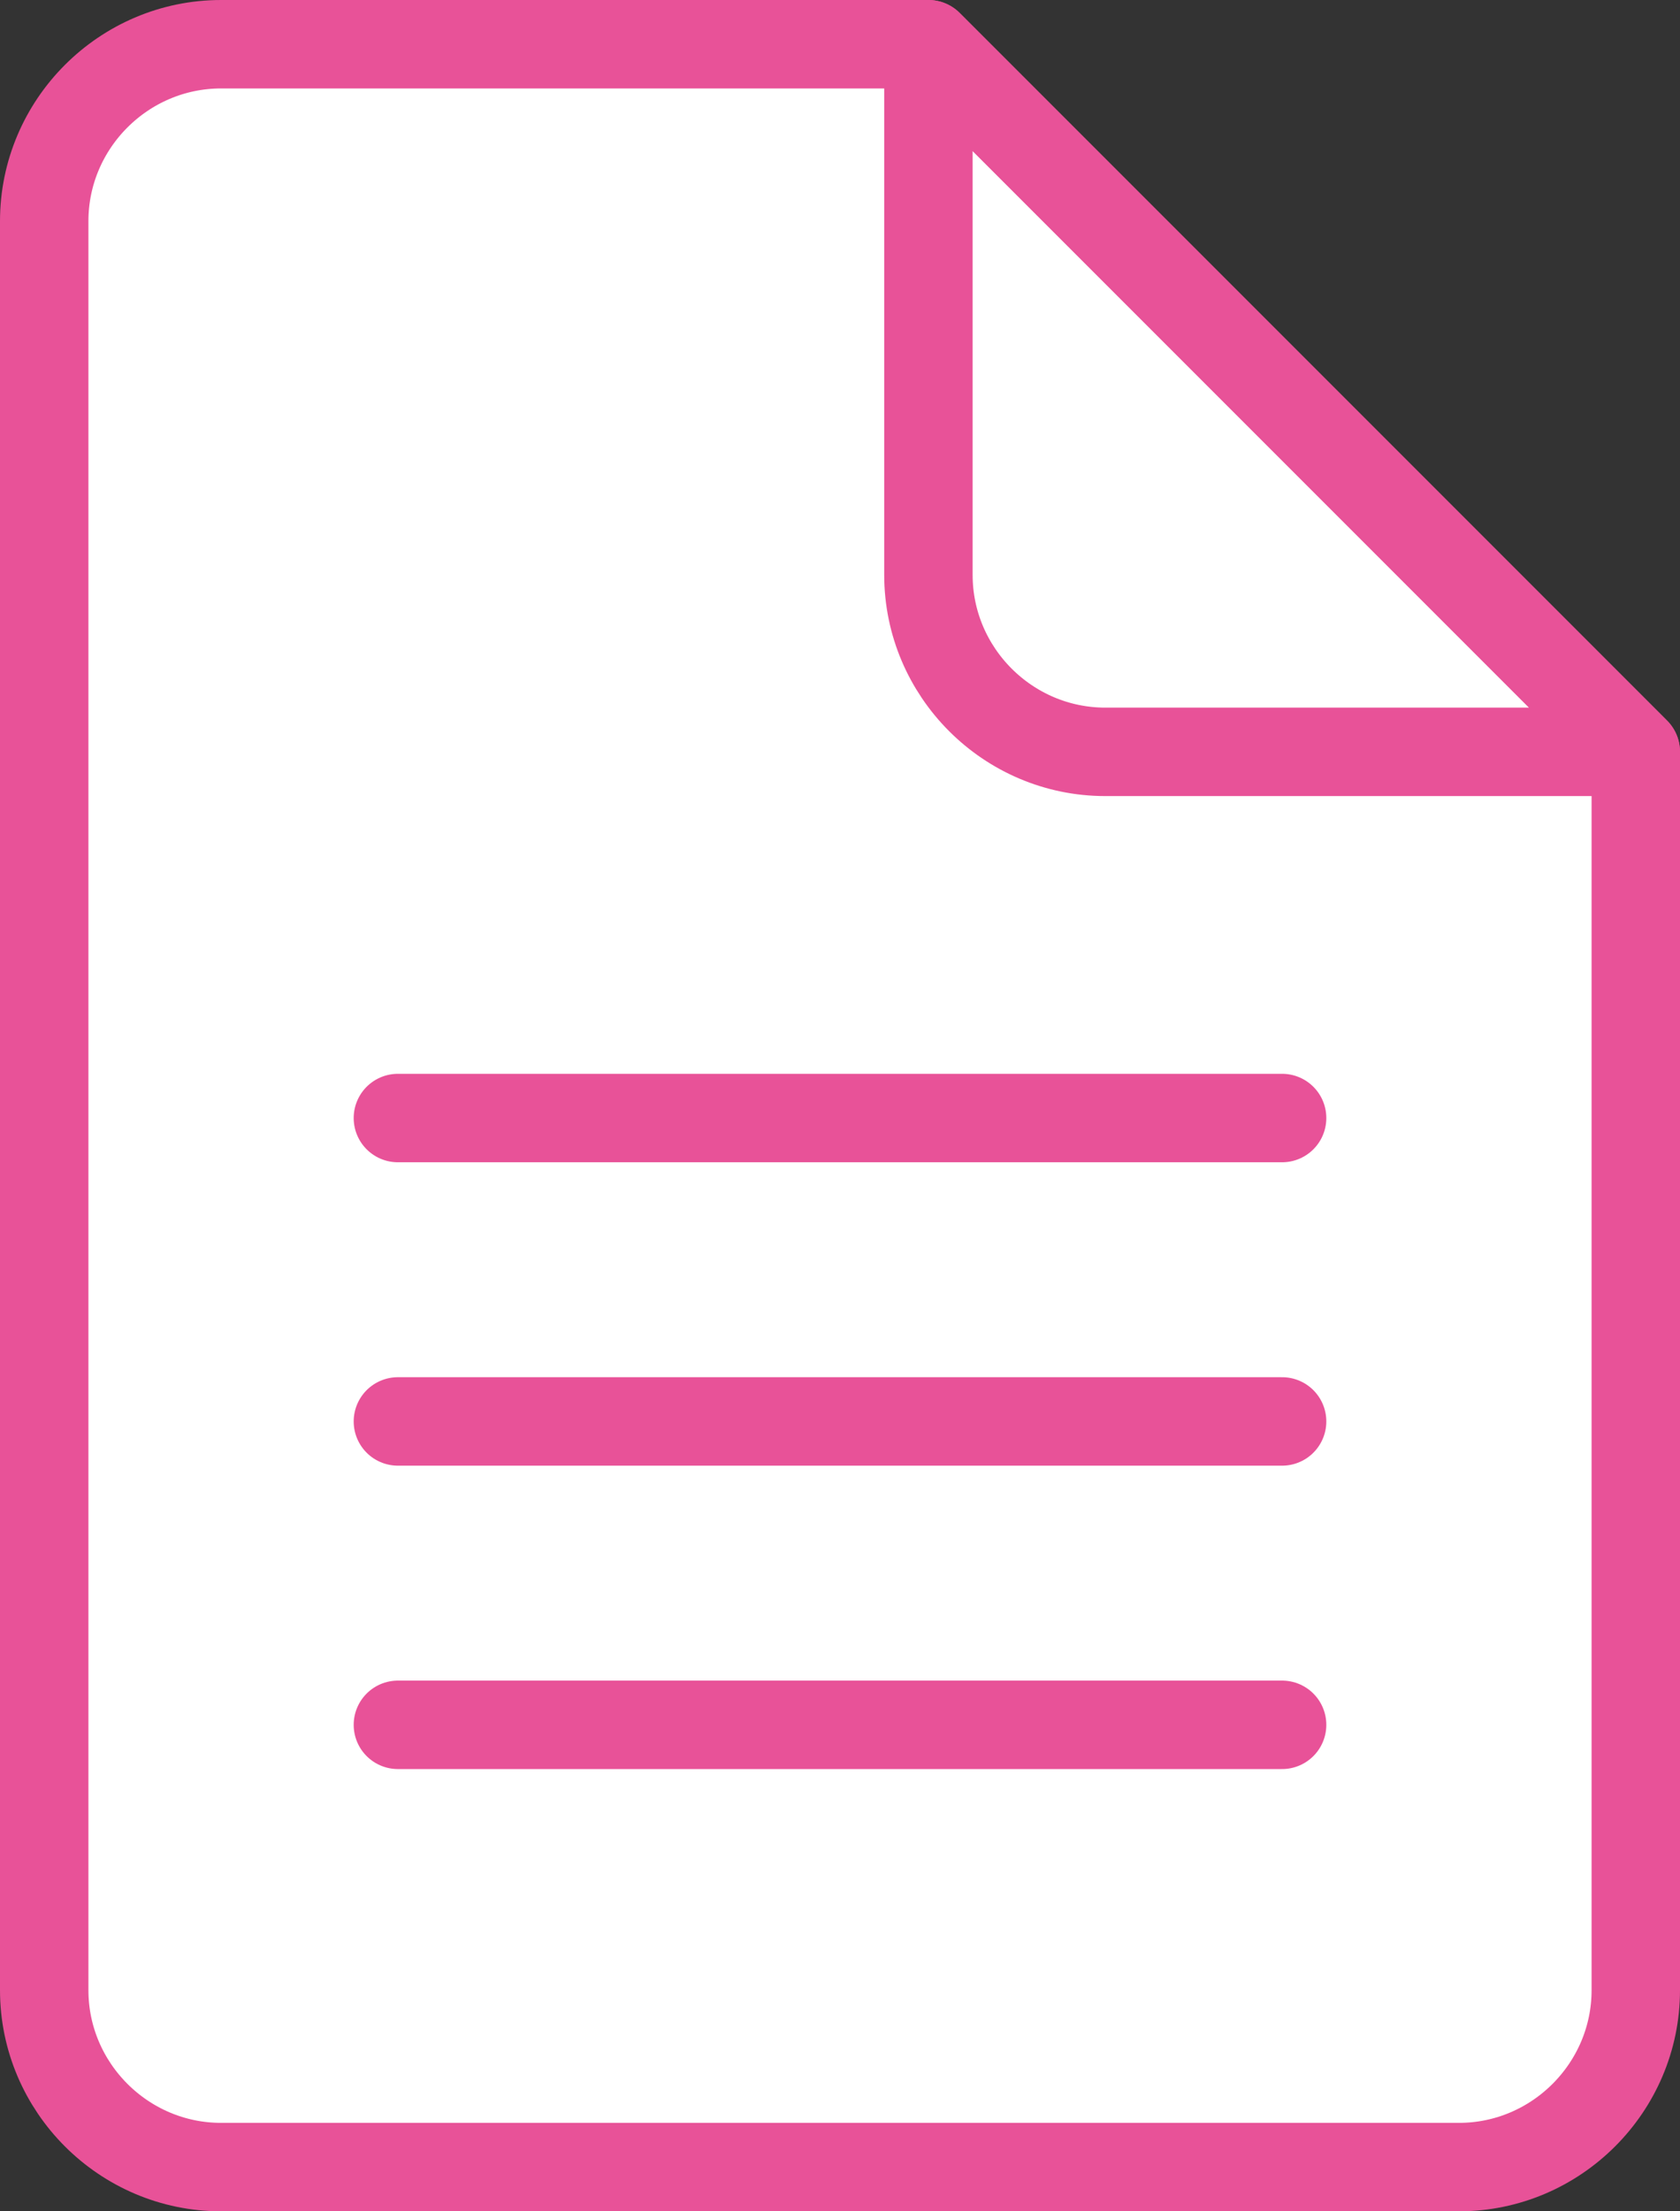 <?xml version="1.0" encoding="UTF-8"?><svg id="_レイヤー_2" data-name="レイヤー_2" xmlns="http://www.w3.org/2000/svg" viewBox="0 0 19 25"><rect x="0" y="0" width="19" height="25" fill="#333333" stroke="none"/><defs><style>.cls-1 {
        fill: none;
      }

      .cls-1, .cls-2 {
        stroke: #e85298;
        stroke-linecap: round;
        stroke-linejoin: round;
      }

      .cls-2 {
        fill: #fff;
      }</style></defs><g id="_レイヤー_1-2" data-name="レイヤー_1"><g><path class="cls-2" d="M16.5,24.5H2.5c-1.1,0-2-.9-2-2V2.5C.5,1.4,1.4.5,2.5.5h8l8,8v14c0,1.1-.9,2-2,2Z"/><path class="cls-1" d="M18.5,8.5h-6c-1.1,0-2-.9-2-2V.5l8,8Z"/><line class="cls-1" x1="14.5" y1="19.5" x2="4.5" y2="19.5"/><line class="cls-1" x1="14.5" y1="16.07" x2="4.5" y2="16.07"/><line class="cls-1" x1="14.5" y1="12.64" x2="4.5" y2="12.64"/></g></g></svg>